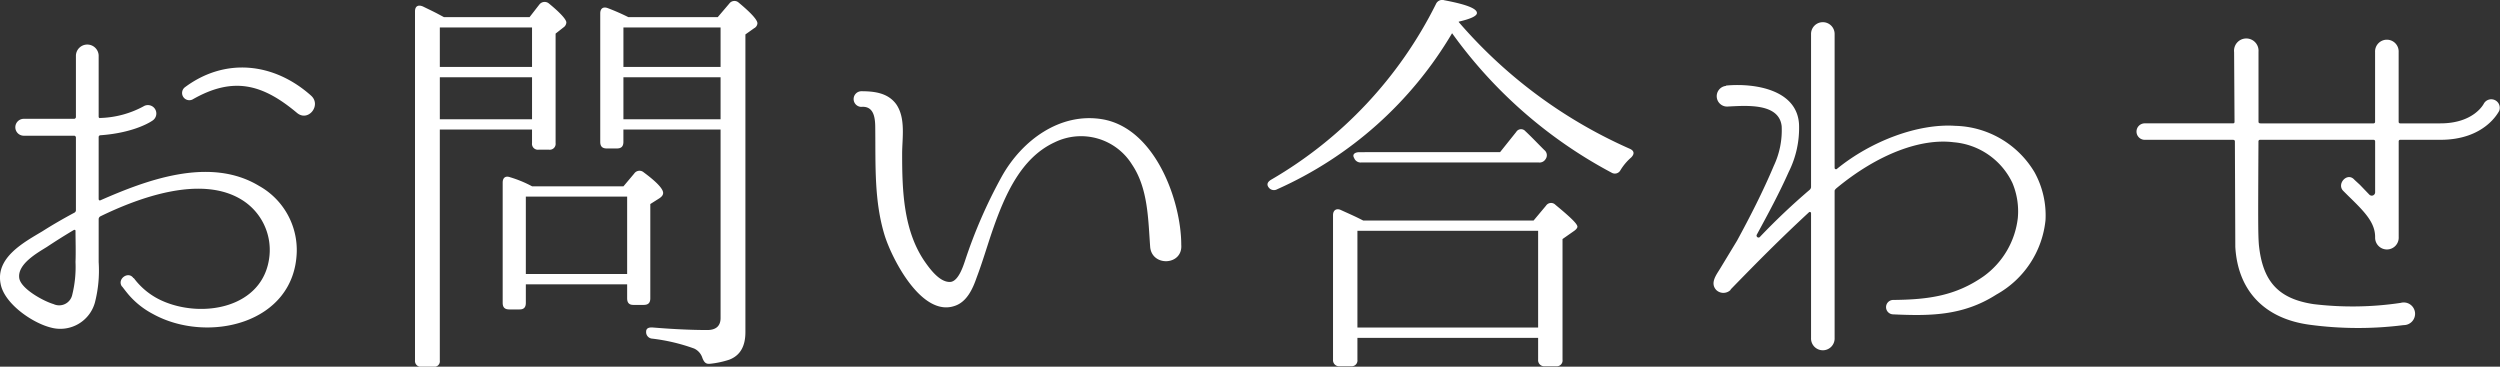 <svg xmlns="http://www.w3.org/2000/svg" width="300" height="44" viewBox="0 0 300 44"><rect x="0" y="0" width="300" height="44" fill="#333333" stroke="none"/><path d="M-111.975-16.982c-5.955-3.607-13.646-.642-19.055,1.729-.1.049-.2-.049-.2-.148v-7.46a.213.213,0,0,1,.2-.2c4.218-.3,6.252-1.729,6.352-1.828a1.011,1.011,0,0,0-1.191-1.63,11.588,11.588,0,0,1-5.161,1.383c-.1.049-.2-.049-.2-.148v-7.361a1.366,1.366,0,0,0-2.729,0v7.411a.227.227,0,0,1-.248.2h-6.054a1.014,1.014,0,0,0,0,2.026h6.054a.227.227,0,0,1,.248.2v8.745a.334.334,0,0,1-.2.3c-1.29.692-2.58,1.433-3.821,2.223-2.233,1.334-5.657,3.162-5.012,6.324.447,2.371,3.821,4.693,6.054,5.237A4.307,4.307,0,0,0-131.676-3a15.438,15.438,0,0,0,.447-4.842v-5.188a.406.406,0,0,1,.2-.3c4.665-2.273,12.207-5.039,17.07-1.927a7.071,7.071,0,0,1,3.225,6.67c-.645,6.324-8.237,7.608-13.1,5.286a8.613,8.613,0,0,1-3.176-2.618h-.05c-.6-.889-1.985.1-1.389.988.05,0,.3.4.844,1.038a9.935,9.935,0,0,0,2.878,2.273c6.5,3.607,17.02,1.235,17.269-7.46A8.817,8.817,0,0,0-111.975-16.982Zm-22.032,9.14a13.859,13.859,0,0,1-.4,3.952A1.6,1.6,0,0,1-136.638-2.8c-1.191-.346-3.92-1.828-4.119-3.113-.248-1.68,2.134-3.014,3.325-3.755,1.042-.692,2.134-1.383,3.225-2.026.1-.049.2,0,.2.1C-134.008-10.361-133.958-9.126-134.008-7.842Zm28.285-19.96c-4.416-3.952-10.272-4.644-15.135-1.038a.868.868,0,0,0,.893,1.482c4.913-2.816,8.436-1.828,12.554,1.63C-106.07-24.639-104.482-26.665-105.723-27.8Zm37.911,12.1v9.288H-79.969V-15.7Zm-11.413-1.235a13.956,13.956,0,0,0-2.63-1.087c-.546-.2-.893.049-.893.642V-2.951c0,.543.248.79.794.79h1.241c.5,0,.744-.247.744-.79V-5.174h12.157v1.68c0,.543.248.79.744.79h1.241c.546,0,.794-.247.794-.79V-14.808l1.092-.692c.3-.2.447-.4.447-.642,0-.494-.794-1.334-2.332-2.47a.767.767,0,0,0-1.141.148l-1.29,1.532ZM-90.29-30.024h11.066v5.039H-90.29ZM-79.225-36v4.743H-90.29V-36Zm-11.215-1.581c-.645-.346-1.29-.642-1.886-.939-.6-.247-.943,0-.943.593v41.9a.693.693,0,0,0,.794.741h1.439a.656.656,0,0,0,.744-.741V-23.75h11.066v1.63a.707.707,0,0,0,.794.79h1.241a.707.707,0,0,0,.794-.79V-35.261l.943-.741a.763.763,0,0,0,.347-.593c0-.346-.695-1.136-2.084-2.273a.8.8,0,0,0-1.141.1l-1.191,1.532H-89.794Zm22.181,12.6v-5.039H-56.6v5.039ZM-56.6-36v4.743H-68.258V-36Zm-11.066-1.235c-.6-.3-1.439-.692-2.481-1.087-.546-.2-.893.049-.893.642v15.414c0,.543.248.79.794.79h1.191c.546,0,.794-.247.794-.79V-23.75H-56.6V-1.123c0,.939-.546,1.433-1.588,1.433-1.886,0-4.069-.1-6.5-.3-.546-.049-.844.1-.844.494a.781.781,0,0,0,.744.84,22.6,22.6,0,0,1,5.012,1.186A1.844,1.844,0,0,1-58.78,3.67c.2.494.4.741.893.692a10.792,10.792,0,0,0,2.332-.494c1.29-.494,1.935-1.581,1.935-3.31v-35.72l1.042-.741a.714.714,0,0,0,.4-.593c0-.4-.744-1.235-2.233-2.47a.761.761,0,0,0-1.141.1l-1.389,1.63ZM-1.318-9.917c0-5.188-3.077-13.982-9.478-15.068-5.061-.84-9.627,2.52-12.058,6.867A59.1,59.1,0,0,0-27.27-7.99c-.248.741-.794,2.371-1.687,2.52-1.241.148-2.431-1.433-3.027-2.273-2.68-3.755-2.828-8.646-2.828-13.092,0-1.877.447-4.249-.695-5.929-.992-1.383-2.63-1.581-4.218-1.581a.939.939,0,0,0,0,1.877c1.638-.148,1.687,1.532,1.687,2.668.05,4.3-.149,8.646,1.141,12.8.893,2.816,4.466,9.832,8.436,8.4,1.439-.494,2.134-2.075,2.58-3.36C-25.186-7.792-24.64-9.67-24-11.547c1.489-4.3,3.424-8.794,7.493-10.671a7.2,7.2,0,0,1,9.279,2.668c1.935,2.865,1.935,6.571,2.183,9.93C-4.791-7.249-1.119-7.446-1.318-9.917ZM20.07-21.033c-.6,0-.893.3-.645.692a.832.832,0,0,0,.893.543H41.556a.84.84,0,0,0,.844-.4.789.789,0,0,0-.149-1.087c-.844-.84-1.588-1.63-2.283-2.273a.676.676,0,0,0-1.092.1l-1.935,2.421ZM31.979-36.694c1.489-.346,2.183-.692,2.183-1.038,0-.543-1.29-1.038-3.92-1.532a.817.817,0,0,0-.992.445,50.33,50.33,0,0,1-19.8,21.1c-.4.247-.546.543-.3.889a.784.784,0,0,0,1.042.247,46.222,46.222,0,0,0,20.99-18.724A55.738,55.738,0,0,0,50.339-18.563a.755.755,0,0,0,1.042-.3,6.424,6.424,0,0,1,1.29-1.532c.4-.4.4-.79-.149-1.038A58.034,58.034,0,0,1,31.979-36.645Zm9.527,25.1V.014H19.821V-11.6Zm-20.99-1.235c-1.042-.543-1.985-.939-2.729-1.285-.5-.2-.893.049-.893.642V3.867a.729.729,0,0,0,.794.79h1.389a.693.693,0,0,0,.744-.79V1.249H41.506V3.867a.729.729,0,0,0,.794.79H43.69a.693.693,0,0,0,.744-.79V-10.608l1.34-.939c.3-.2.447-.4.447-.543,0-.346-.893-1.186-2.63-2.618a.728.728,0,0,0-1.141.1l-1.489,1.779Zm80.537-5.83a11.391,11.391,0,0,0-9.478-5.533c-4.416-.3-10.073,1.779-14.242,5.188a.167.167,0,0,1-.248-.148V-35.163a1.415,1.415,0,1,0-2.828,0v18.329a.5.5,0,0,1-.2.346A79.695,79.695,0,0,0,68.154-10.9a.234.234,0,0,1-.4-.247c1.34-2.47,2.68-4.94,3.821-7.51a11.759,11.759,0,0,0,1.241-5.682c-.2-4.2-5.31-4.99-8.684-4.693h-.05l-.05.049a1.244,1.244,0,0,0,.3,2.47c2.134-.1,6.1-.445,6.4,2.371a10,10,0,0,1-.943,4.743c-1.29,3.063-2.828,6.077-4.416,8.992L63.34-7.051c-.447.741-1.241,1.729-.447,2.569a1.233,1.233,0,0,0,1.687,0l.05-.1c3.126-3.211,5.855-5.978,9.379-9.239a.149.149,0,0,1,.248.1V1.249a1.416,1.416,0,1,0,2.828,0V-16.389c0-.1.1-.2.2-.3,5.012-4.15,10.173-6.027,14.093-5.533a8.588,8.588,0,0,1,7.046,4.891,8.8,8.8,0,0,1,.645,4.2A10.041,10.041,0,0,1,95-6.162C91.625-3.79,88.35-3.346,84.182-3.3h-.05a.865.865,0,0,0-.05,1.729c4.416.2,8.386.2,12.406-2.371a11.54,11.54,0,0,0,5.905-8.942A10.7,10.7,0,0,0,101.053-18.661Zm55.775-7.312a1.022,1.022,0,0,0-1.836-.889c-.05.1-1.241,2.371-5.21,2.371h-4.813a.181.181,0,0,1-.2-.2v-8.349a1.416,1.416,0,1,0-2.828,0v8.349a.181.181,0,0,1-.2.2H128.2c-.149,0-.248-.049-.248-.2v-8.4a1.471,1.471,0,1,0-2.928.049l.05,8.349c0,.148-.05.2-.2.2H114.3a.988.988,0,1,0,0,1.976h10.57c.149,0,.248.049.248.2l.05,12.648c.3,5.237,3.474,8.6,8.882,9.338a43.359,43.359,0,0,0,11.314.049,1.359,1.359,0,1,0-.347-2.668,39.117,39.117,0,0,1-10.47.148c-4.218-.642-6.1-2.717-6.55-7.114-.1-1.334-.1-2.816-.05-12.4a.181.181,0,0,1,.2-.2h13.6a.181.181,0,0,1,.2.2v6.077a.405.405,0,0,1-.695.3l-1.141-1.186-.645-.593c-.844-.988-2.183.494-1.34,1.334l.645.642c1.935,1.877,3.176,3.162,3.176,4.891a1.416,1.416,0,1,0,2.828,0V-22.317a.181.181,0,0,1,.2-.2h4.813C155.092-22.515,156.729-25.825,156.829-25.973Z" transform="translate(143.069 39.293)" fill="#fff"/></svg>